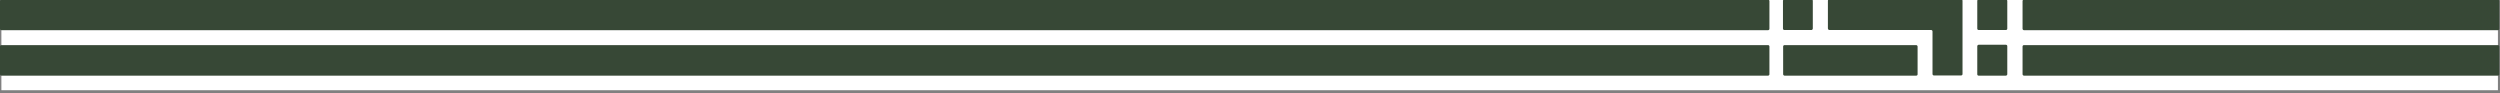 <?xml version="1.0" encoding="UTF-8"?>
<svg xmlns="http://www.w3.org/2000/svg" id="Layer_1" data-name="Layer 1" version="1.1" viewBox="0 0 1441 53.8">
  <rect x="0" y="0" width="1441" height="53.8" fill="#808080" stroke="none"/>
  <defs>
    <style>
      .cls-1 {
        fill: #374836;
      }

      .cls-1, .cls-2 {
        stroke-width: 0px;
      }

      .cls-2 {
        fill: #fff;
      }
    </style>
  </defs>
  <rect class="cls-2" x=".8" y="-.2" width="1439" height="52.2"></rect>
  <path class="cls-1" d="M0,16.6V.6C0,.2.4-.2.8-.2h1018.3c.5,0,.8.4.8.8v16c0,.5-.4.8-.8.8H.8c-.5,0-.8-.4-.8-.8Z"></path>
  <path class="cls-1" d="M1027.7,16.4V.5c0-.5.4-.9.8-.9h15.6c.5,0,.8.4.8.9v15.9c0,.5-.4.9-.8.9h-15.6c-.5,0-.8-.4-.8-.9Z"></path>
  <path class="cls-1" d="M1139.7,16.4V.5c0-.5.4-.8.8-.8h15.7c.4,0,.8.4.8.8v16c0,.5-.4.8-.8.8h-15.7c-.5,0-.8-.4-.8-.8Z"></path>
  <path class="cls-1" d="M1105.3,26.8v16c0,.5-.3.8-.8.8h-75.9c-.4,0-.8-.4-.8-.8v-16c0-.5.4-.8.8-.8h75.9c.4,0,.8.4.8.8Z"></path>
  <path class="cls-1" d="M0,42.8v-16c0-.5.4-.8.8-.8h1018.3c.5,0,.8.4.8.8v16c0,.5-.4.8-.8.8H.8c-.5,0-.8-.4-.8-.8Z"></path>
  <path class="cls-1" d="M1165.8,42.8v-16c0-.5.4-.8.8-.8h273.2c.5,0,.8.4.8.8v16c0,.5-.4.8-.8.8h-273.2c-.4,0-.8-.4-.8-.8Z"></path>
  <path class="cls-1" d="M1165.8,16.6V.6c0-.5.4-.8.8-.8h273.2c.5,0,.8.4.8.8v16c0,.5-.4.8-.8.8h-273.2c-.4,0-.8-.4-.8-.8Z"></path>
  <path class="cls-1" d="M1139.7,26.6v16.2c0,.5.3.8.8.8h15.7c.4,0,.8-.4.8-.8v-16.2c0-.5-.4-.8-.8-.8h-15.7c-.4,0-.8.4-.8.8h0Z"></path>
  <path class="cls-1" d="M1113.9,42.8v-24.7c0-.5-.4-.8-.8-.8h-58.6c-.5,0-.9-.4-.9-1V.4c0-.4.4-.8.8-.8h76c.4,0,.8.4.8.8v42.3c0,.5-.4.8-.9.8h-15.6c-.4,0-.8-.4-.8-.8h0Z"></path>
</svg>
